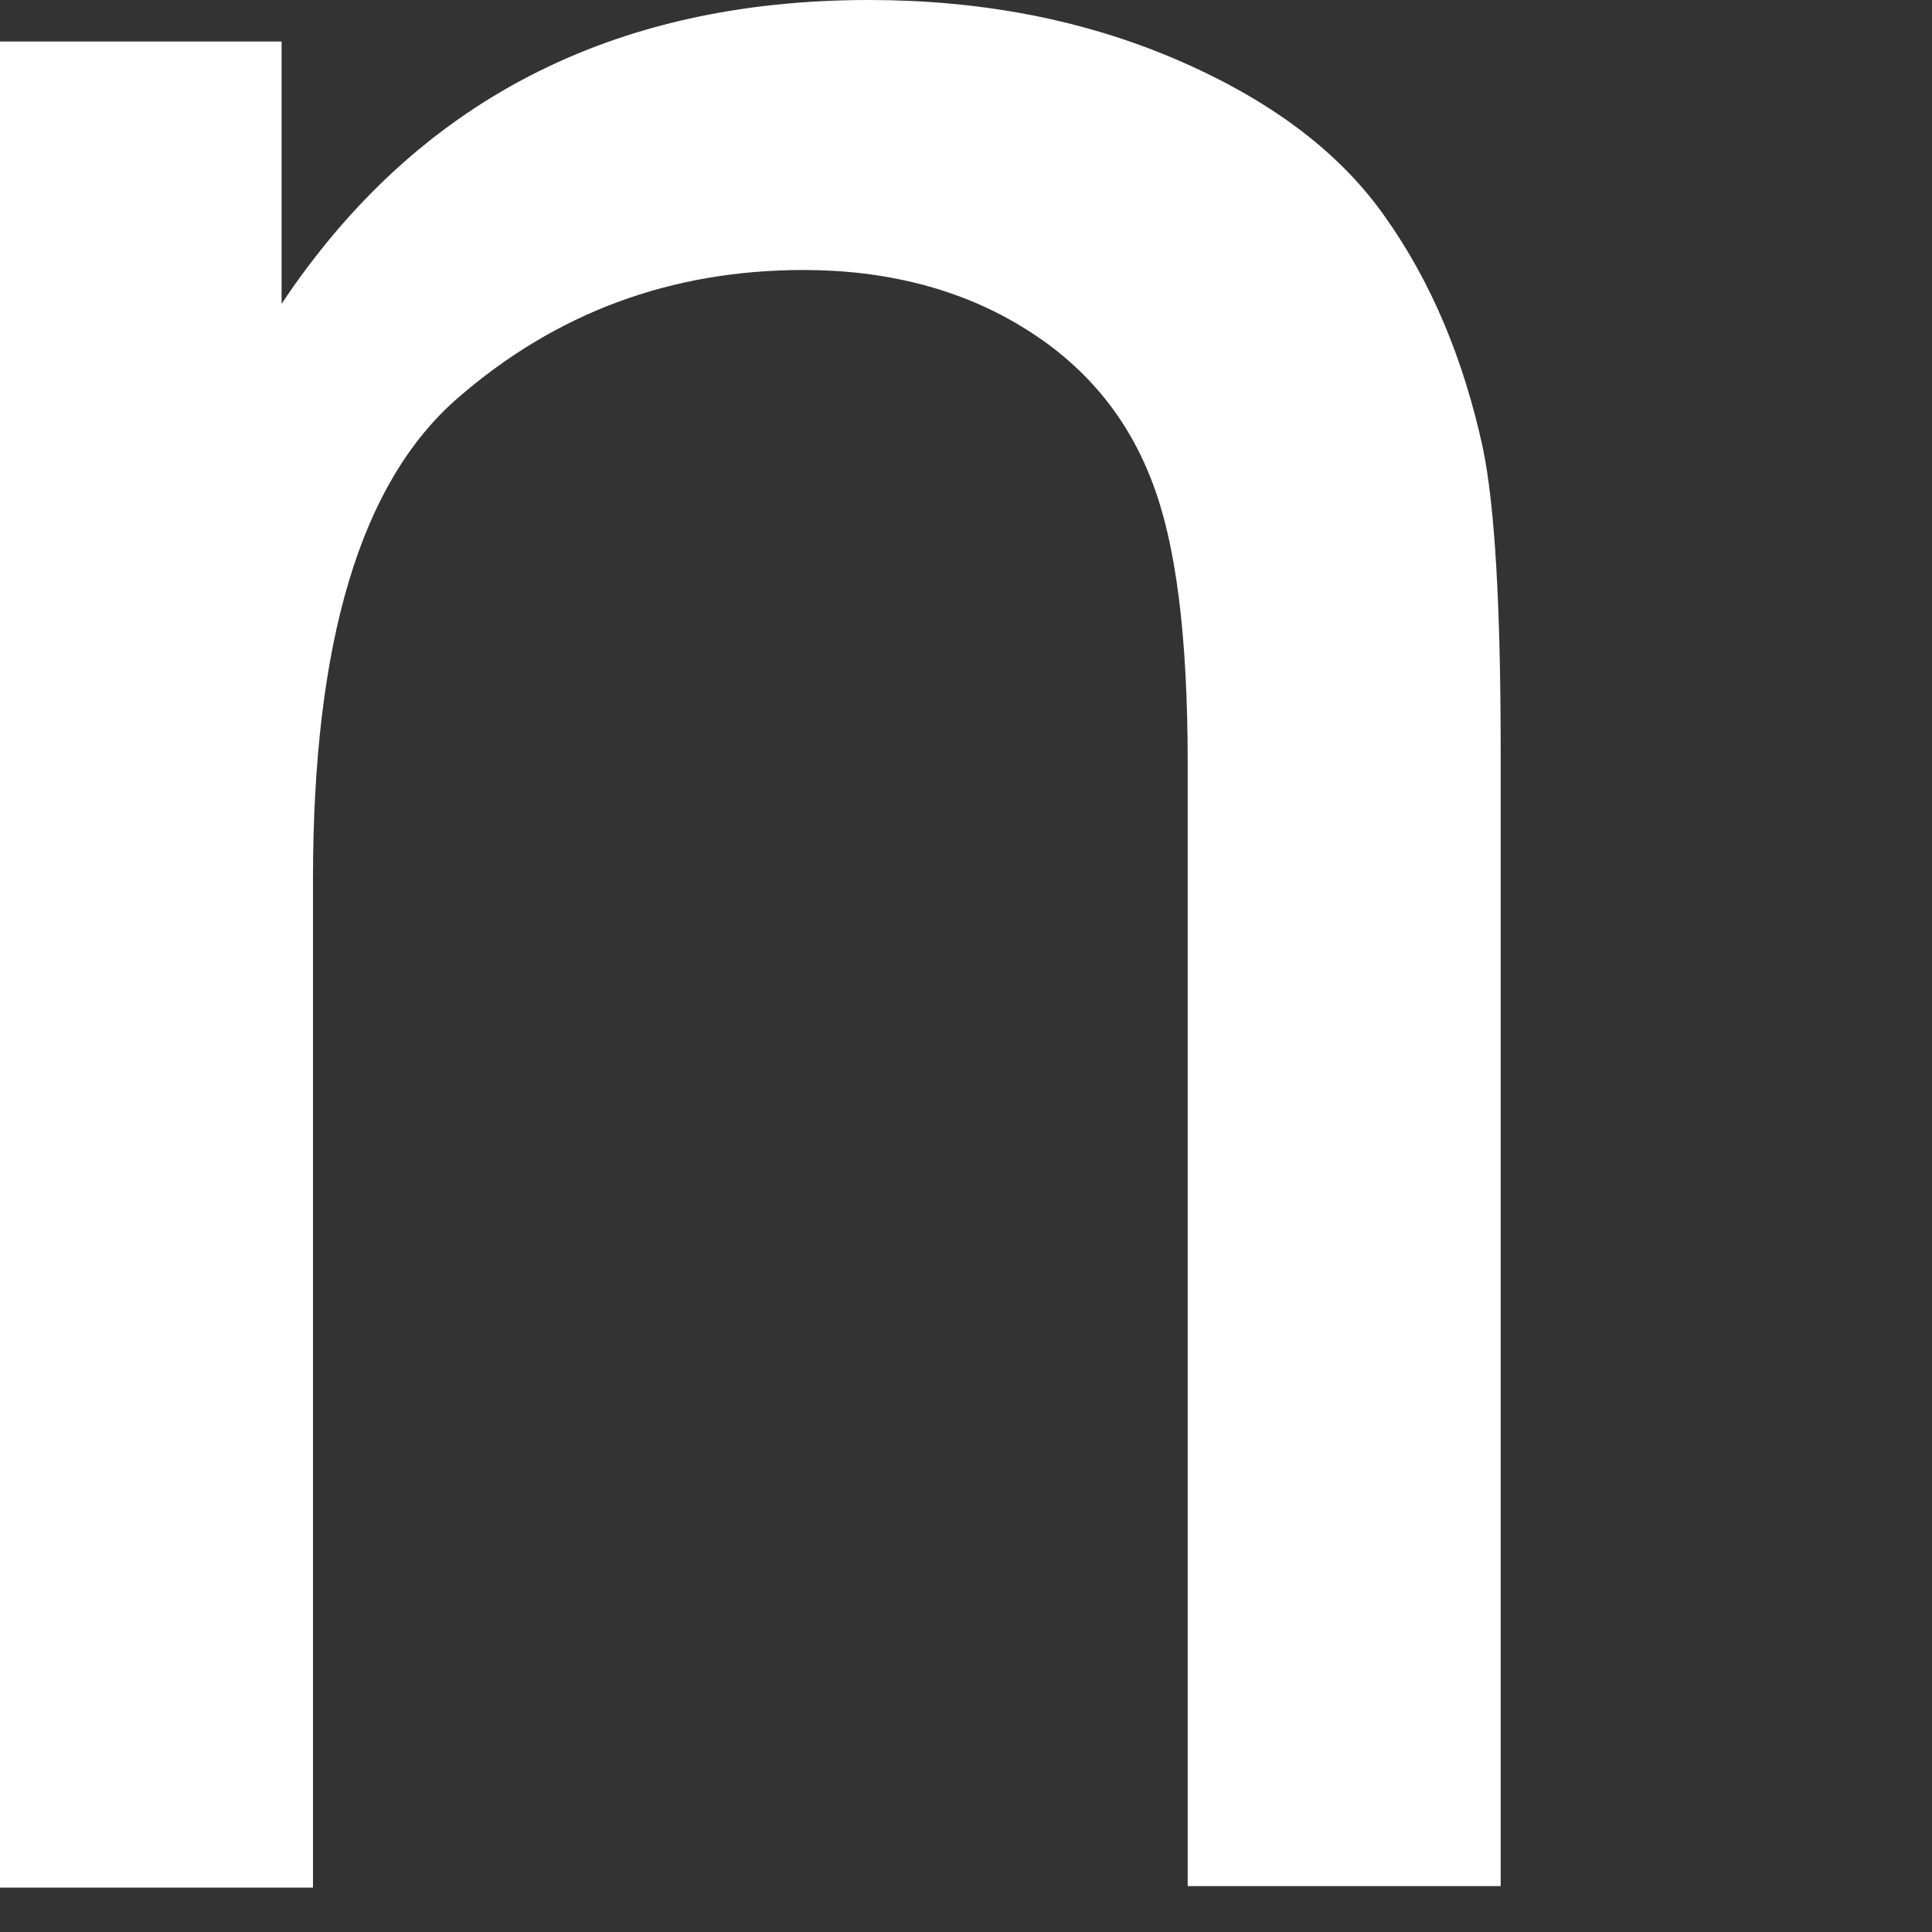 <?xml version="1.0" encoding="utf-8"?>
<svg xmlns="http://www.w3.org/2000/svg" fill="none" height="100%" overflow="visible" preserveAspectRatio="none" style="display: block;" viewBox="0 0 4 4" width="100%">
<rect x="0" y="0" width="4" height="4" fill="#333333" stroke="none"/>
<path d="M0 3.908V0.086H0.583V0.629C0.863 0.209 1.268 0 1.799 0C2.029 0 2.241 0.04 2.435 0.123C2.628 0.206 2.772 0.313 2.867 0.448C2.963 0.583 3.03 0.743 3.07 0.927C3.095 1.047 3.107 1.256 3.107 1.557V3.905H2.459V1.581C2.459 1.317 2.435 1.121 2.382 0.989C2.33 0.857 2.241 0.752 2.115 0.676C1.989 0.599 1.836 0.559 1.664 0.559C1.388 0.559 1.151 0.648 0.949 0.823C0.746 0.998 0.648 1.329 0.648 1.821V3.908H0Z" fill="white" id="Vector"/>
</svg>